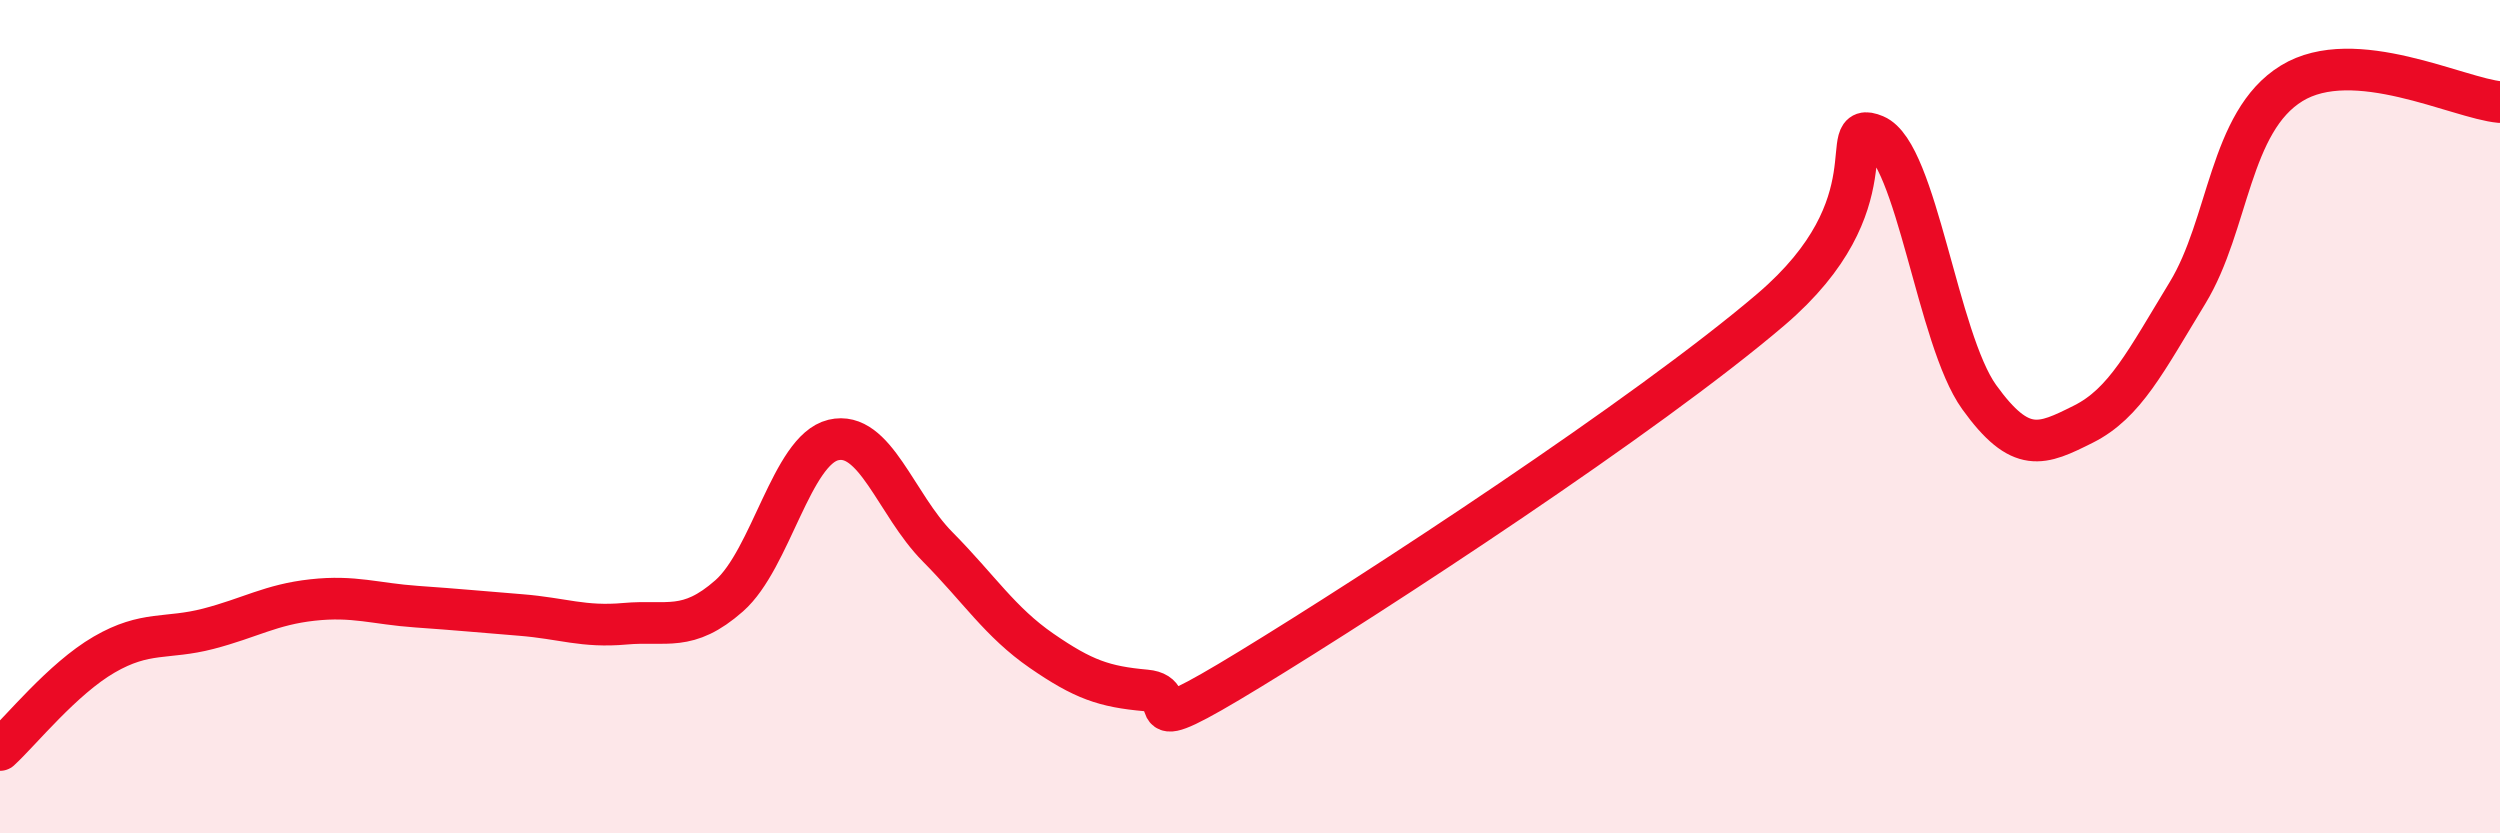 
    <svg width="60" height="20" viewBox="0 0 60 20" xmlns="http://www.w3.org/2000/svg">
      <path
        d="M 0,18 C 0.5,17.54 1.5,16.29 2.5,15.71 C 3.5,15.13 4,15.35 5,15.09 C 6,14.83 6.5,14.51 7.5,14.4 C 8.5,14.29 9,14.49 10,14.56 C 11,14.63 11.5,14.68 12.5,14.76 C 13.5,14.84 14,15.06 15,14.97 C 16,14.88 16.5,15.18 17.5,14.3 C 18.5,13.42 19,10.8 20,10.56 C 21,10.32 21.5,12.11 22.5,13.12 C 23.5,14.13 24,14.93 25,15.62 C 26,16.31 26.5,16.48 27.5,16.57 C 28.5,16.66 27,17.89 30,16.06 C 33,14.23 39.5,9.99 42.5,7.43 C 45.5,4.87 44,2.83 45,3.25 C 46,3.67 46.5,8.14 47.5,9.53 C 48.5,10.92 49,10.68 50,10.18 C 51,9.68 51.5,8.67 52.5,7.03 C 53.5,5.39 53.5,2.92 55,2 C 56.5,1.08 59,2.36 60,2.45L60 20L0 20Z"
        fill="#EB0A25"
        opacity="0.1"
        stroke-linecap="round"
        stroke-linejoin="round"
      />
      <path
        d="M 0,18 C 0.5,17.54 1.5,16.29 2.5,15.71 C 3.5,15.13 4,15.35 5,15.09 C 6,14.83 6.5,14.51 7.5,14.4 C 8.5,14.29 9,14.49 10,14.56 C 11,14.63 11.5,14.68 12.5,14.76 C 13.5,14.84 14,15.06 15,14.97 C 16,14.88 16.5,15.18 17.5,14.3 C 18.5,13.42 19,10.8 20,10.56 C 21,10.32 21.5,12.11 22.5,13.12 C 23.5,14.13 24,14.93 25,15.62 C 26,16.31 26.5,16.48 27.5,16.57 C 28.5,16.66 27,17.89 30,16.06 C 33,14.23 39.5,9.99 42.5,7.43 C 45.5,4.87 44,2.83 45,3.25 C 46,3.67 46.5,8.14 47.5,9.53 C 48.5,10.92 49,10.68 50,10.18 C 51,9.68 51.5,8.67 52.5,7.03 C 53.5,5.39 53.5,2.92 55,2 C 56.5,1.08 59,2.36 60,2.45"
        stroke="#EB0A25"
        stroke-width="1"
        fill="none"
        stroke-linecap="round"
        stroke-linejoin="round"
      />
    </svg>
  